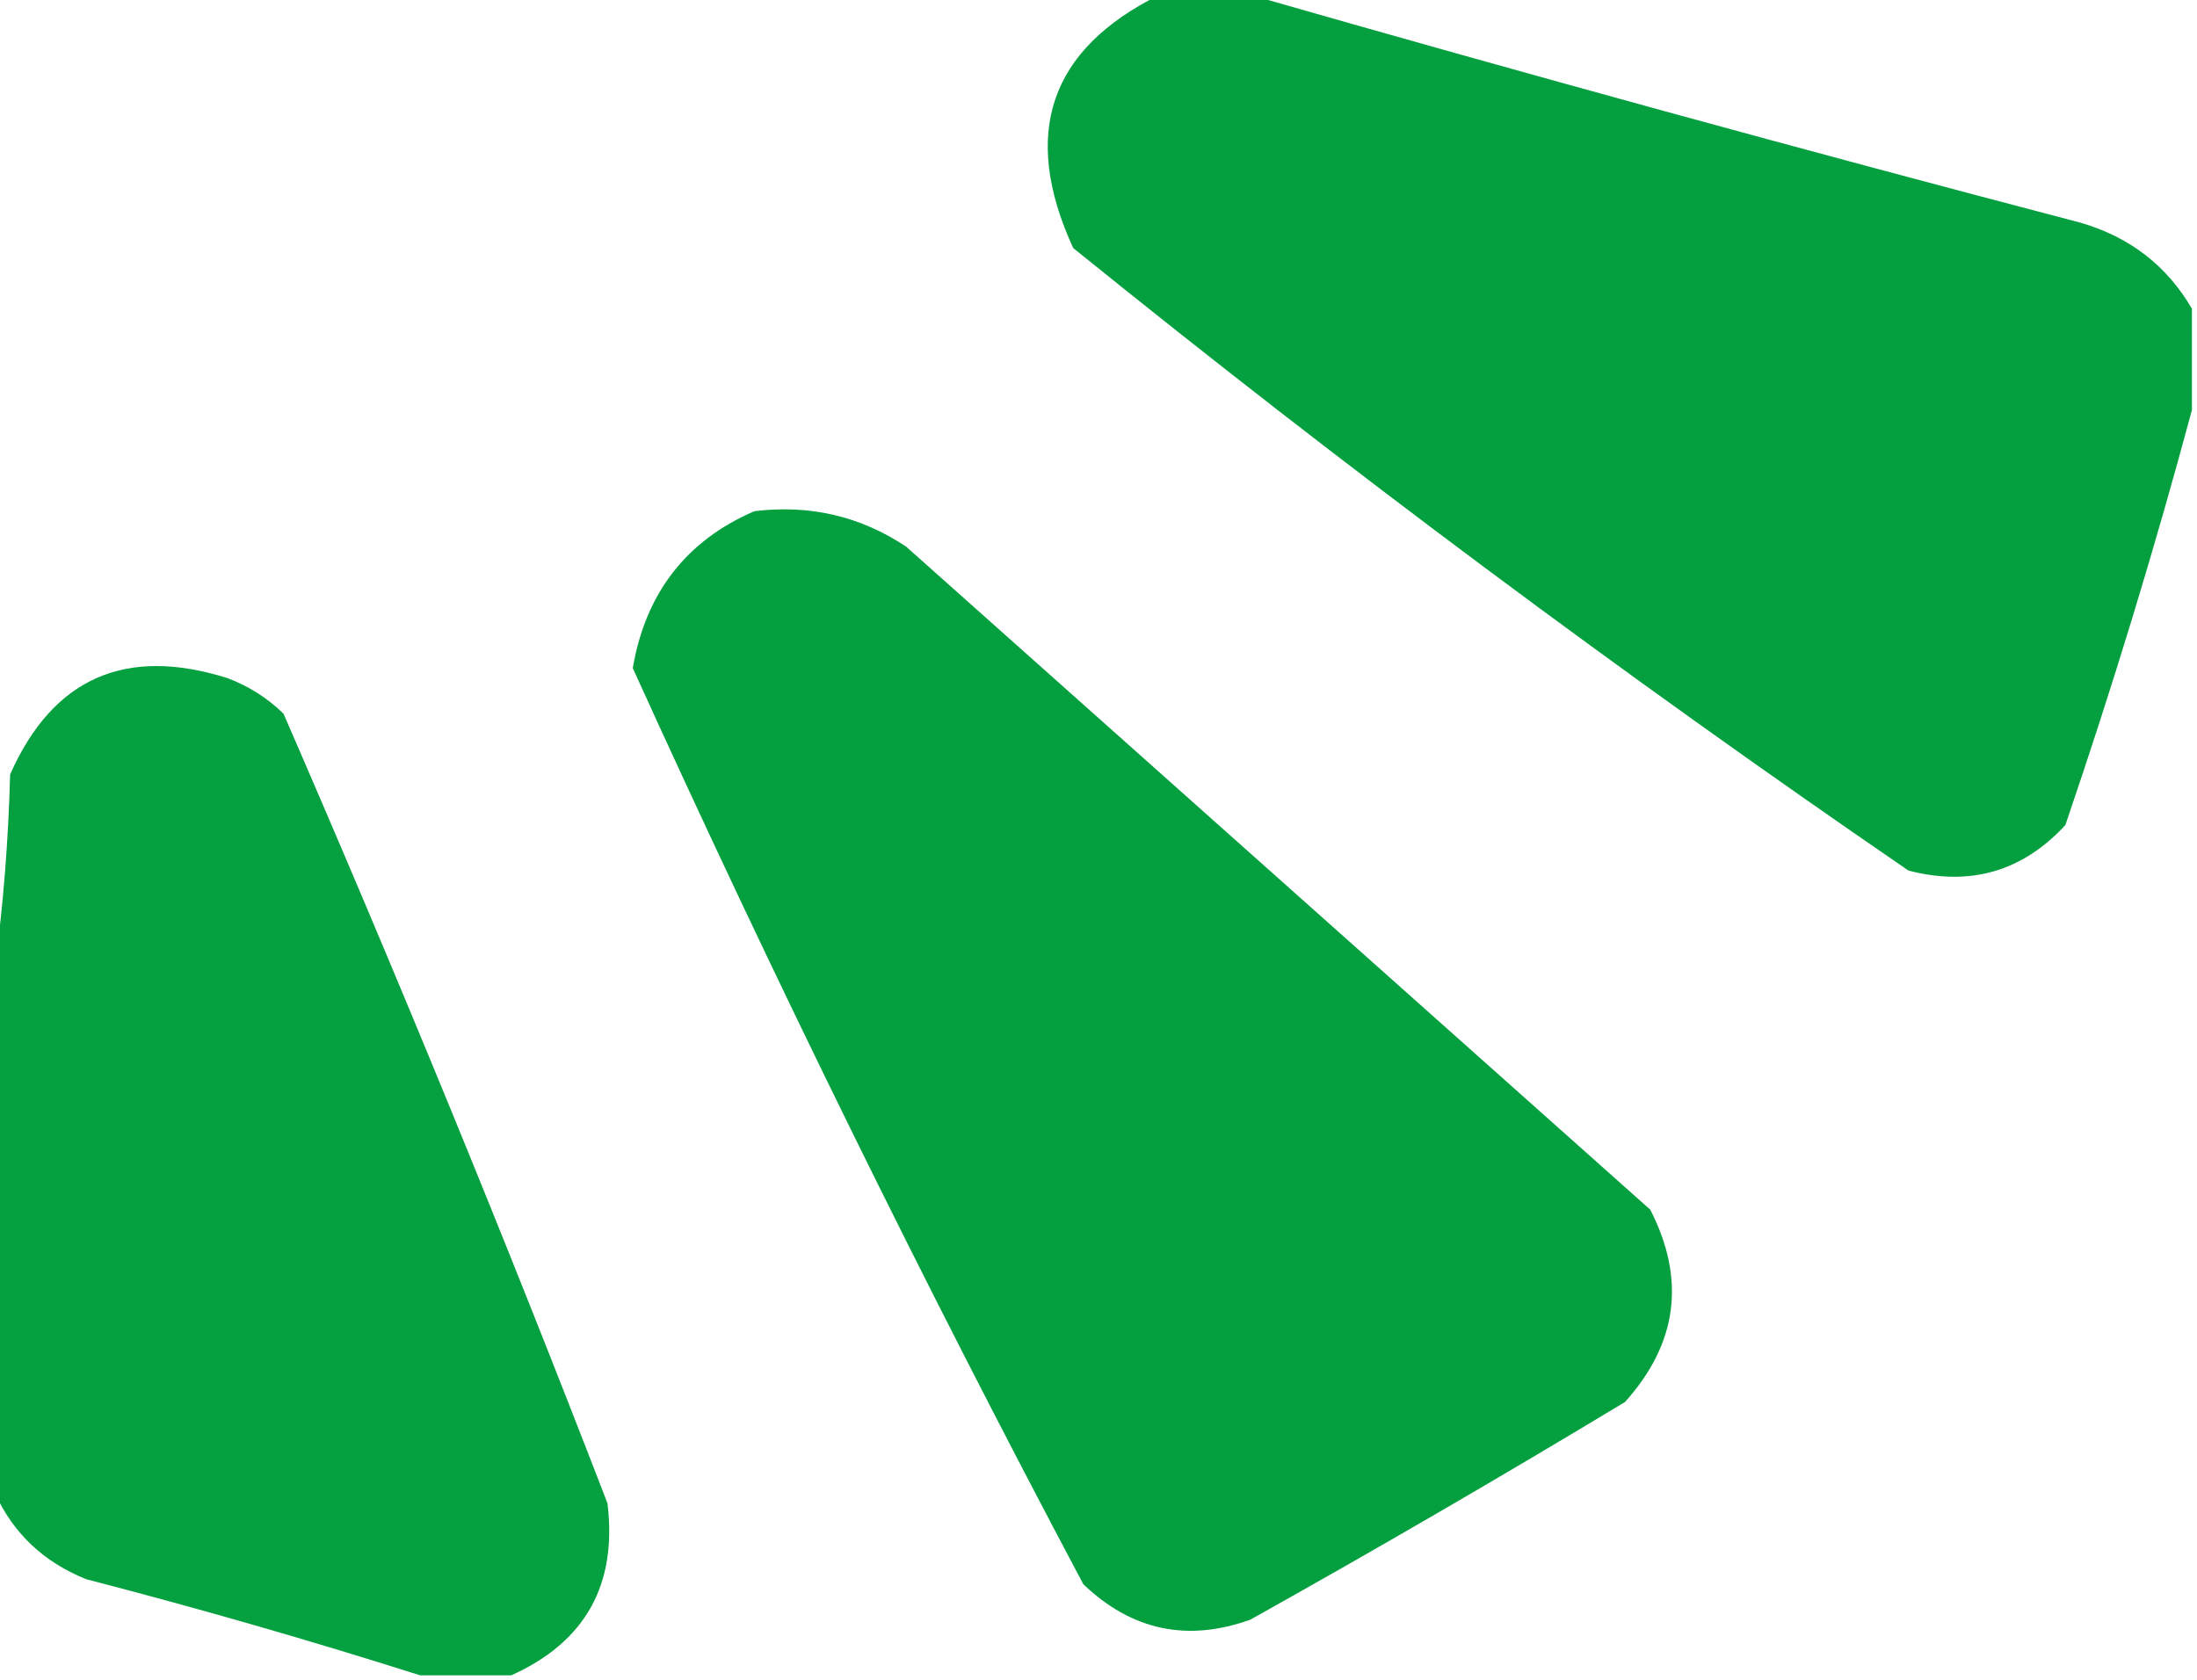 <?xml version="1.0" encoding="UTF-8"?>
<!DOCTYPE svg PUBLIC "-//W3C//DTD SVG 1.1//EN" "http://www.w3.org/Graphics/SVG/1.1/DTD/svg11.dtd">
<svg xmlns="http://www.w3.org/2000/svg" version="1.1" width="217px" height="166px" style="shape-rendering:geometricPrecision; text-rendering:geometricPrecision; image-rendering:optimizeQuality; fill-rule:evenodd; clip-rule:evenodd" xmlns:xlink="http://www.w3.org/1999/xlink">
<g><path style="opacity:0.983" fill="#009e3c" d="M 114.5,-0.5 C 117.5,-0.5 120.5,-0.5 123.5,-0.5C 150.628,7.285 177.961,14.785 205.5,22C 210.364,23.416 214.03,26.249 216.5,30.5C 216.5,33.833 216.5,37.167 216.5,40.5C 212.817,54.21 208.651,67.876 204,81.5C 199.772,86.087 194.606,87.587 188.5,86C 160.197,66.596 132.697,46.096 106,24.5C 100.816,13.214 103.649,4.881 114.5,-0.5 Z"/></g>
<g><path style="opacity:0.983" fill="#009e3c" d="M 74.5,50.5 C 79.984,49.826 84.984,50.992 89.5,54C 114,75.833 138.5,97.667 163,119.5C 166.527,126.395 165.694,132.729 160.5,138.5C 148.296,145.866 135.963,153.033 123.5,160C 117.277,162.236 111.777,161.069 107,156.5C 91.21,126.754 76.377,96.588 62.5,66C 63.77,58.586 67.77,53.419 74.5,50.5 Z"/></g>
<g><path style="opacity:0.979" fill="#009e3c" d="M 50.5,165.5 C 47.5,165.5 44.5,165.5 41.5,165.5C 30.701,162.072 19.701,158.905 8.5,156C 4.315,154.312 1.315,151.479 -0.5,147.5C -0.5,130.167 -0.5,112.833 -0.5,95.5C 0.328,89.347 0.828,83.013 1,76.5C 5.233,66.971 12.4,63.804 22.5,67C 24.587,67.792 26.421,68.959 28,70.5C 39.201,96.242 49.868,122.242 60,148.5C 60.983,156.538 57.816,162.205 50.5,165.5 Z"/></g>
</svg>
